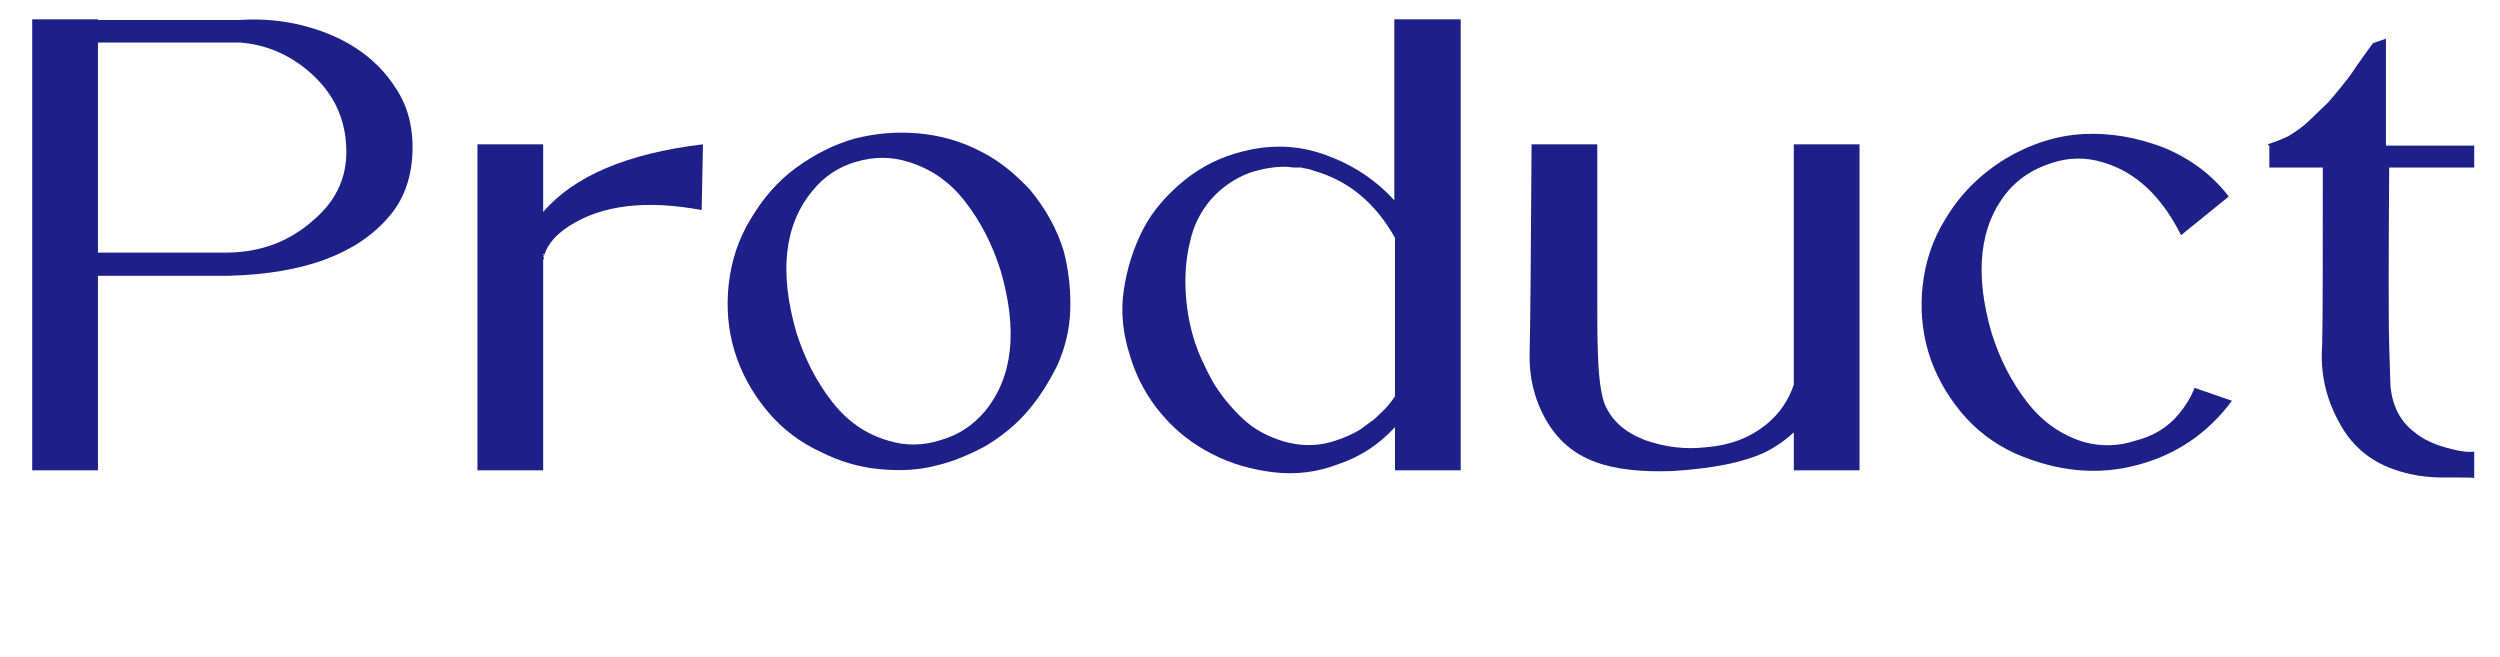 <?xml version="1.0" encoding="utf-8"?>
<!-- Generator: Adobe Illustrator 25.0.0, SVG Export Plug-In . SVG Version: 6.00 Build 0)  -->
<svg version="1.1" id="圖層_1" xmlns="http://www.w3.org/2000/svg" xmlns:xlink="http://www.w3.org/1999/xlink" x="0px" y="0px"
	 viewBox="0 0 388 102" style="enable-background:new 0 0 388 102;" xml:space="preserve">
<style type="text/css">
	.st0{enable-background:new    ;}
	.st1{fill:#1D2088;}
</style>
<g class="st0">
	<path class="st1" d="M45.9,3.7c7.2,1.6,12.4,5,15.6,10.1c1.9,2.9,2.7,6.3,2.5,10.2c-0.2,3.8-1.4,7.1-3.7,9.7
		c-4.9,5.7-13.1,8.8-24.8,9.1H15.2V73H5V3h10.2v0.1h22C40.1,2.9,43,3.1,45.9,3.7z M35.5,39.2c5-0.1,9.4-1.7,13.1-5
		c3.8-3.2,5.5-7.2,5.1-12c-0.3-4.1-2-7.7-5.3-10.7c-3.3-3-7.1-4.6-11.2-4.9h-22v32.6H35.5z"/>
	<path class="st1" d="M84.3,32.9c4.8-5.6,13.1-9.1,24.8-10.5l-0.2,10.2c-8.6-1.6-15.5-0.8-20.6,2.5c-2,1.3-3.3,2.8-3.8,4.4
		c-0.1,0-0.1,0-0.2-0.1v0.2h0.1l0.1,0.1l-0.1,0.1c0-0.1,0-0.1-0.1-0.1v0.1l0.1,0.1c0,0.1,0,0.2,0,0.3l-0.1,0.1V73H74.1V22.4h10.2
		V32.9z"/>
	<path class="st1" d="M165.1,39c0.8,3.1,1.1,6.2,1,9.2c-0.1,3-0.8,5.8-2,8.5c-1.3,2.6-2.8,5-4.6,7.1c-1.8,2.1-4,3.9-6.5,5.4
		c-2.6,1.4-5.2,2.5-7.9,3.1c-2.7,0.7-5.6,0.8-8.7,0.5s-6.1-1.2-8.9-2.6c-3.3-1.5-6.2-3.7-8.5-6.5c-2.3-2.8-4-5.9-5-9.2
		s-1.3-6.8-0.9-10.4c0.4-3.6,1.5-7,3.4-10.1c1.9-3.2,4.2-5.9,7.1-8c2.9-2.1,5.9-3.6,9.1-4.5c3.2-0.8,6.4-1.1,9.8-0.8
		c3.4,0.3,6.6,1.2,9.5,2.7c2.9,1.4,5.5,3.5,7.9,6.1C162.2,32.3,164,35.4,165.1,39z M155.3,42c-1.3-4.1-3.1-7.6-5.5-10.7
		c-2.4-3.1-5.3-5.1-8.9-6.2c-2.6-0.8-5.3-0.8-8,0c-2.8,0.8-5,2.3-6.8,4.5c-4.4,5.3-5.2,12.7-2.5,22c1.3,4.1,3.1,7.6,5.5,10.7
		c2.4,3.1,5.3,5.1,8.8,6.1c2.6,0.8,5.3,0.8,8.1-0.1c2.8-0.8,5-2.3,6.8-4.4C157.2,58.6,158,51.3,155.3,42z"/>
	<path class="st1" d="M216.5,3h10.2v70h-10.2v-6.7c-2.5,2.7-5.4,4.6-8.7,5.7c-3.3,1.3-6.7,1.7-10.1,1.3c-3.4-0.4-6.6-1.3-9.5-2.8
		c-3-1.5-5.6-3.5-7.9-6.2c-2.3-2.7-3.9-5.7-4.9-9c-1.1-3.4-1.5-6.8-1-10.2c0.5-3.4,1.5-6.6,3-9.5c1.5-2.9,3.7-5.4,6.4-7.6
		c2.7-2.2,5.8-3.7,9.1-4.5c4.3-1.1,8.5-1,12.7,0.5c4.2,1.5,7.8,3.8,10.8,7.1V3z M216.5,61.5V36.9c-3.1-5.5-7.3-8.9-12.6-10.4
		c-0.2-0.1-0.5-0.2-1-0.3c-0.5-0.1-0.8-0.1-0.9-0.2c-0.3,0-0.6,0-1.1,0c-0.5,0-0.8-0.1-1-0.1c-1.7-0.1-3.7,0.2-5.9,0.9
		c-2.5,0.9-4.5,2.4-6.1,4.2c-1.6,1.9-2.7,4.1-3.2,6.5c-0.6,2.4-0.8,4.9-0.7,7.4c0.1,2.5,0.5,5,1.2,7.4c0.7,2.4,1.8,4.7,3,6.9
		c1.3,2.2,2.9,4.1,4.7,5.8c1.8,1.7,4,2.8,6.3,3.5c2.4,0.7,4.9,0.8,7.4,0.1c2-0.6,3.5-1.3,4.6-2c0.1-0.1,0.7-0.5,1.6-1.2
		c0.1,0,0.6-0.4,1.5-1.3C215.2,63.3,215.9,62.4,216.5,61.5z"/>
	<path class="st1" d="M278.4,22.4h10.2V73h-10.2v-5.9c-1.4,1.3-3,2.4-4.7,3.2c-3.3,1.5-7.9,2.4-14,2.8c-5.1,0.2-9.2-0.3-12.1-1.4
		c-3.3-1.2-5.9-3.4-7.7-6.6c-1.8-3.2-2.6-6.6-2.5-10.3c0.1-4,0.2-14.8,0.3-32.4h10.2c0,1.5,0,4.6,0,9.6c0,4.9,0,9.4,0,13.5
		c0,4.1,0,7.2,0.1,9.4c0.1,3.7,0.5,6.3,1,7.7c1.1,2.7,3.2,4.5,6.3,5.7c3.1,1.1,6.3,1.5,9.6,1.1c3.7-0.3,6.7-1.5,9.2-3.5
		c2.1-1.7,3.5-3.8,4.3-6.2V22.4z"/>
	<path class="st1" d="M338.2,64.2c1-1.2,1.8-2.5,2.4-4l5.8,2c-3.8,5.1-8.7,8.4-14.8,10c-6.1,1.6-12.3,1-18.8-1.8
		c-3.3-1.5-6.2-3.7-8.5-6.5c-2.3-2.8-4-5.9-5-9.2s-1.3-6.8-0.9-10.4c0.4-3.6,1.5-7,3.4-10.1c2.4-4.1,5.6-7.2,9.5-9.6
		c3.9-2.3,8-3.6,12.1-3.8c4.1-0.2,8.2,0.5,12.4,2.1c4.1,1.7,7.5,4.2,10.1,7.6l-7.4,6c-3-6-7-9.8-12.1-11.3c-2.6-0.8-5.3-0.8-8,0.1
		c-2.8,0.9-5,2.3-6.8,4.4c-4.4,5.3-5.2,12.7-2.5,22c1.3,4.1,3.1,7.6,5.5,10.7c2.4,3.1,5.3,5.1,8.8,6.2c2.6,0.7,5.3,0.7,8-0.2
		C334.2,67.7,336.5,66.3,338.2,64.2z"/>
	<path class="st1" d="M384,26h-13.2c-0.1,14.9-0.1,24.1,0,27.6c0.1,3.7,0.2,5.8,0.2,6.3c0.3,3.1,1.5,5.4,3.5,7
		c1.5,1.3,3.5,2.2,6,2.8c1.5,0.4,2.7,0.5,3.5,0.4v4.1c-0.2-0.1-1.5-0.1-4-0.1c-3.3,0.1-6.1-0.4-8.6-1.3c-3.7-1.3-6.6-3.8-8.5-7.5
		c-2-3.7-2.8-7.6-2.5-11.7c0.1-4.1,0.1-13.3,0.1-27.6h-8.3v-3.4c-0.3-0.1-0.3-0.2,0-0.3c1-0.3,2-0.7,3-1.2c1-0.6,2-1.3,2.9-2.1
		c0.9-0.9,1.8-1.7,2.5-2.4c0.8-0.7,1.6-1.7,2.5-2.8c0.9-1.1,1.6-2,2-2.6c0.4-0.6,1-1.5,1.8-2.6c0.8-1.1,1.3-1.8,1.4-1.9l2-0.7v16.6
		H384V26z"/>
</g>
</svg>
